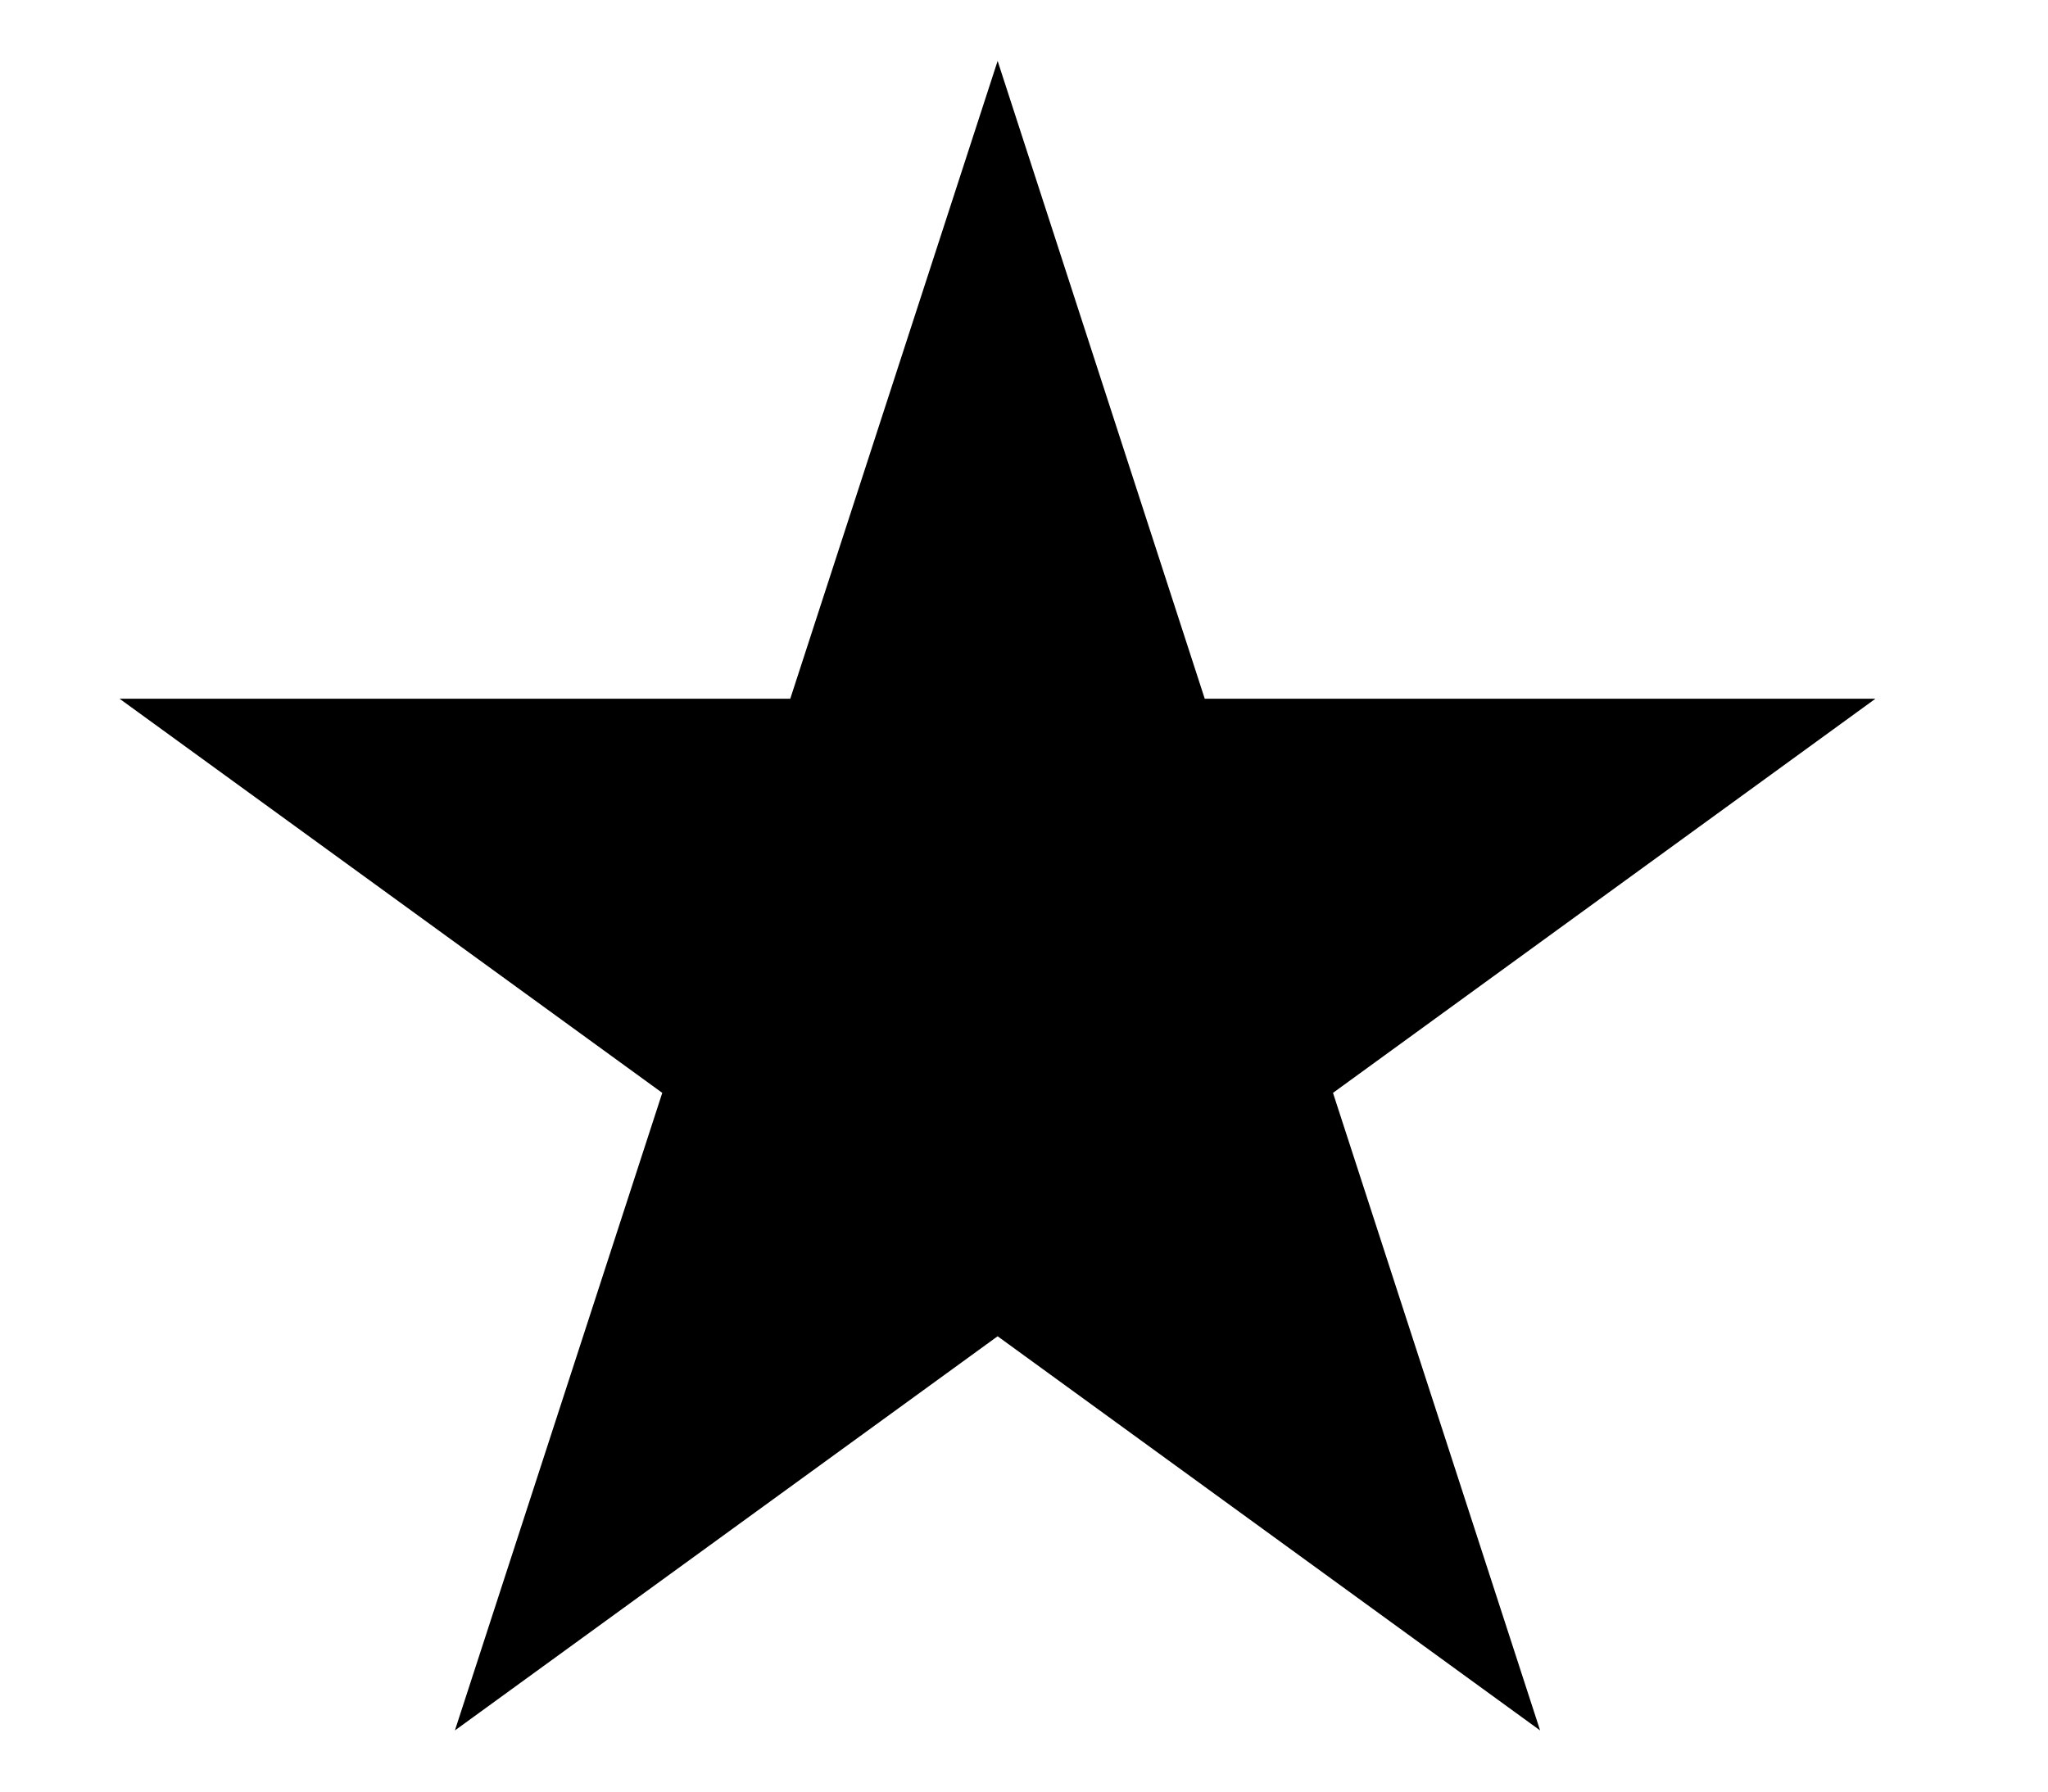 <svg width="8" height="7" viewBox="0 0 8 7" fill="none" xmlns="http://www.w3.org/2000/svg">
<path d="M3.897 0.238L4.706 2.73L7.326 2.73L5.207 4.27L6.016 6.761L3.897 5.221L1.777 6.761L2.587 4.27L0.467 2.73L3.087 2.73L3.897 0.238Z" fill="#F9B115" style="fill:#F9B115;fill:color(display-p3 0.977 0.694 0.082);fill-opacity:1;"/>
</svg>
